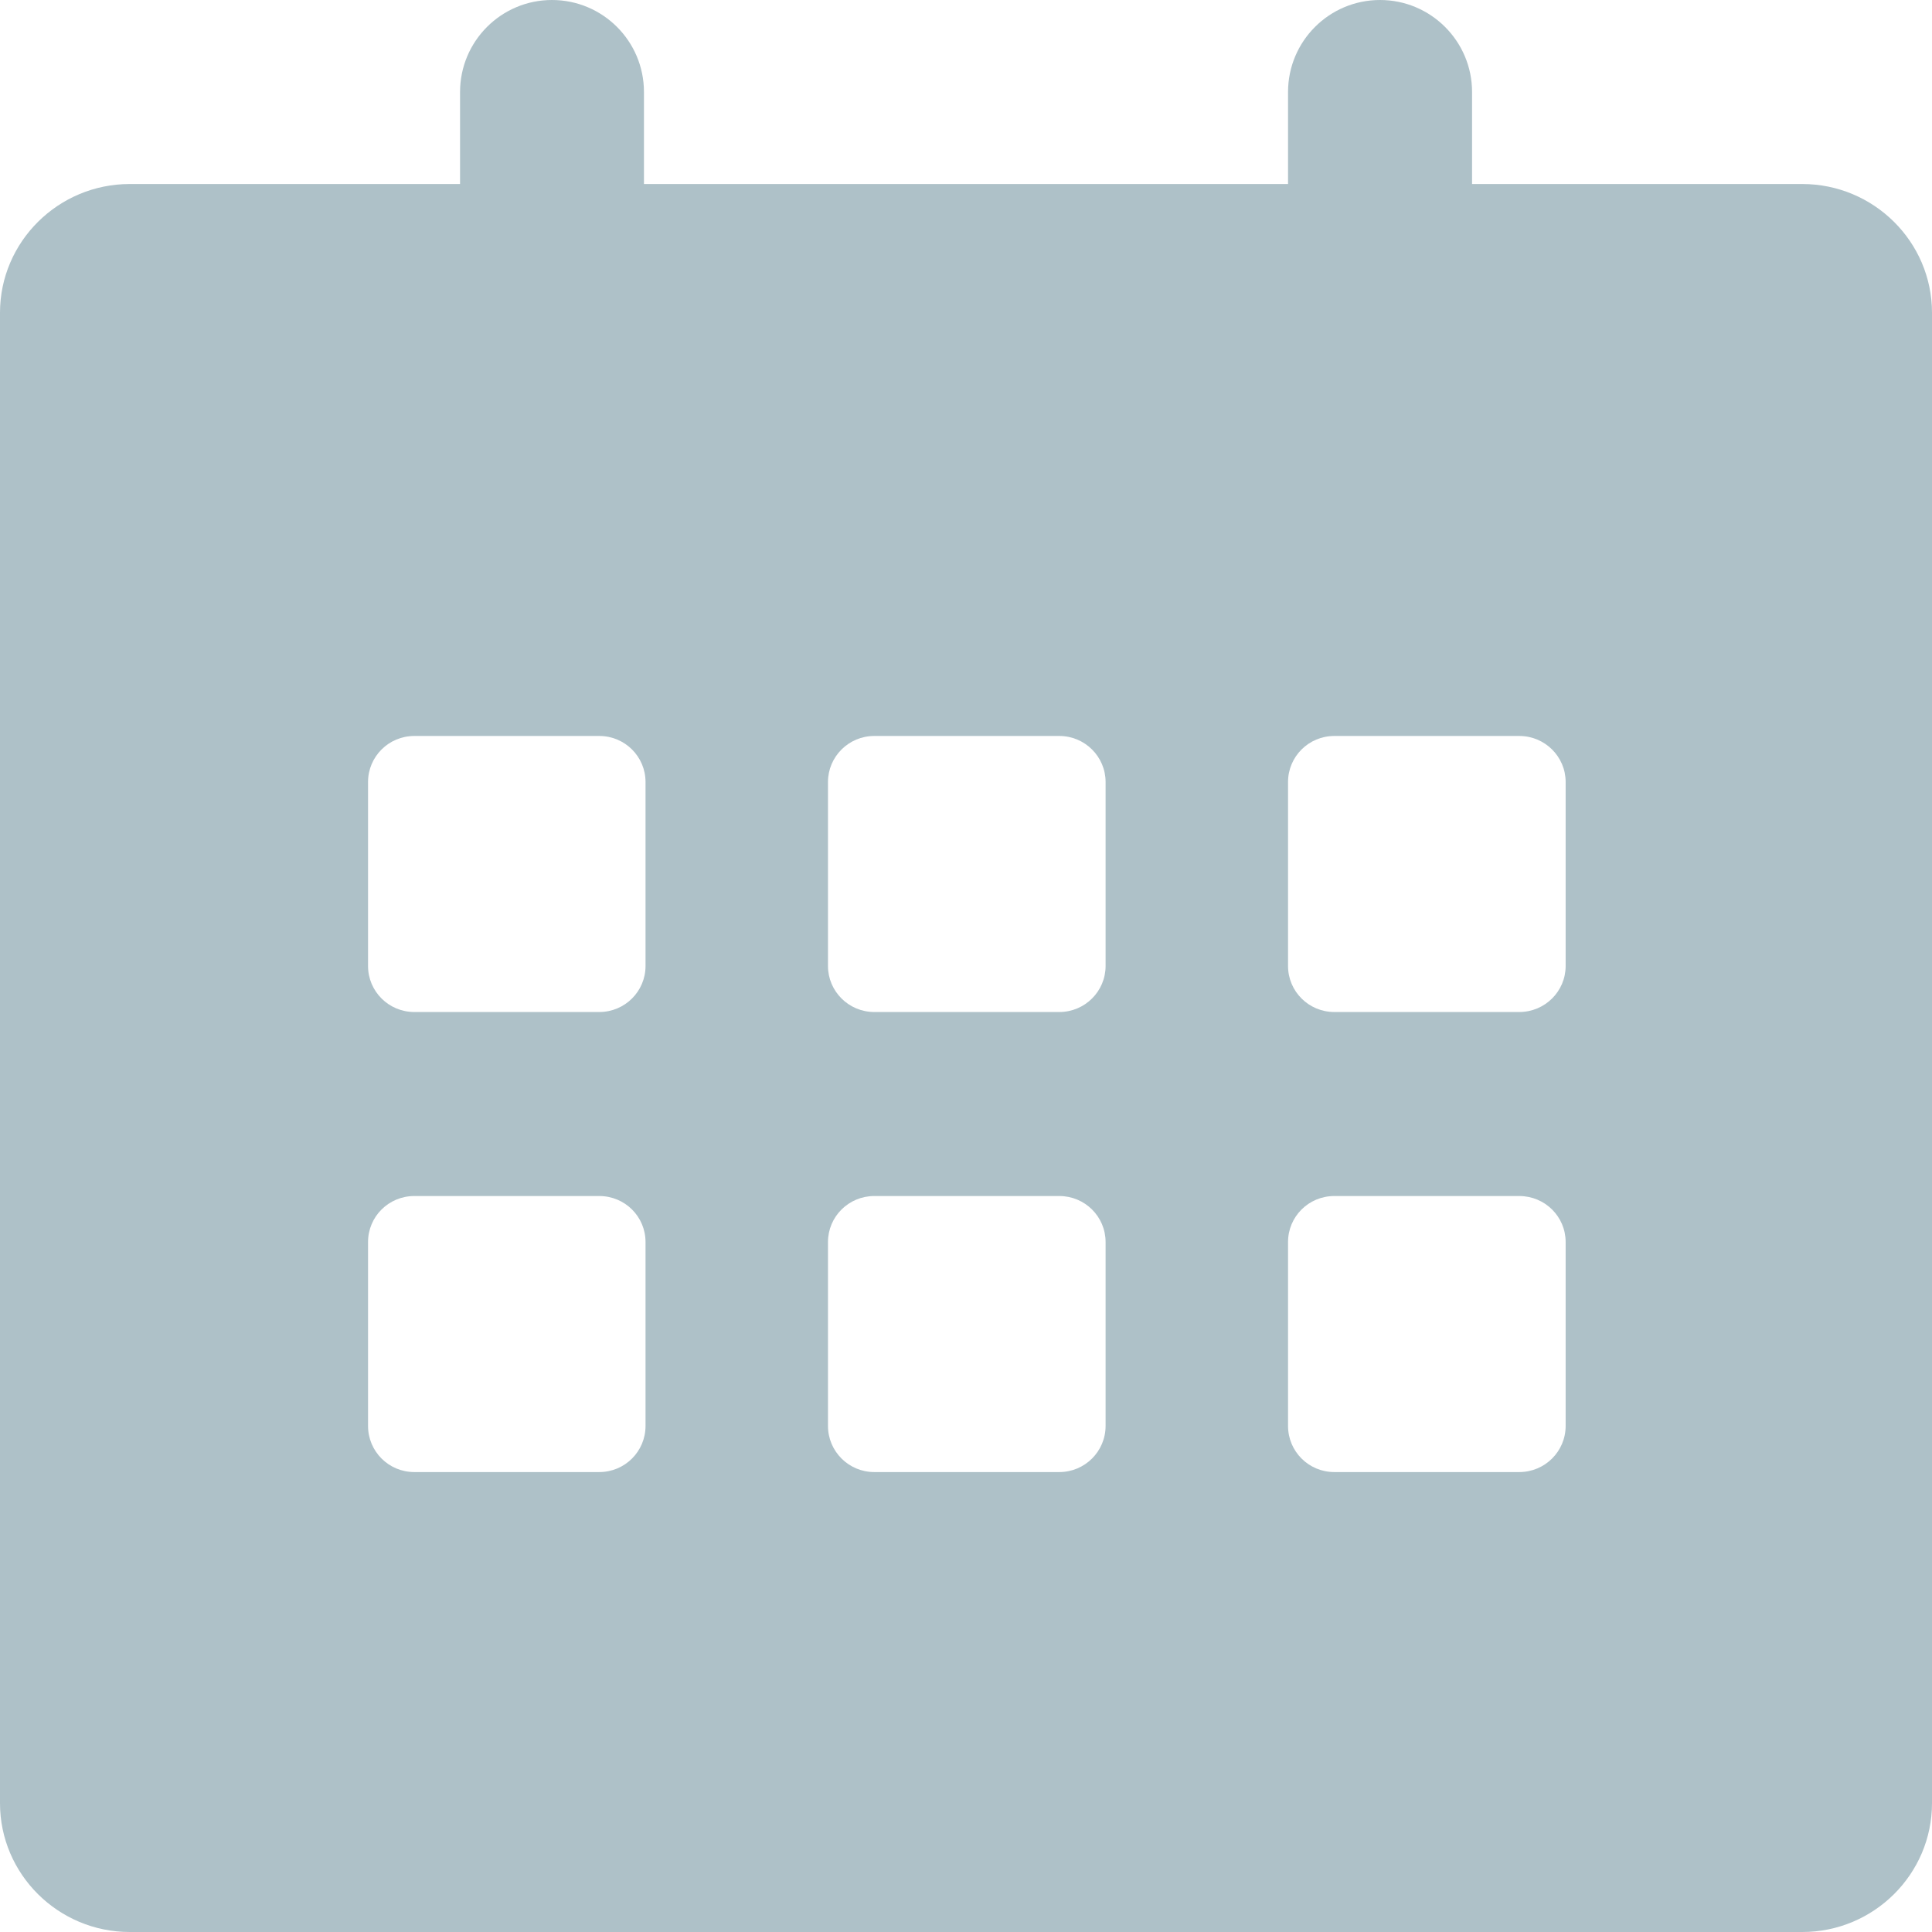 <svg width="16" height="16" viewBox="0 0 16 16" fill="none" xmlns="http://www.w3.org/2000/svg">
<path fill-rule="evenodd" clip-rule="evenodd" d="M3.81 0.762C3.81 0.341 4.151 0 4.571 0C4.992 0 5.333 0.341 5.333 0.762V1.524H10.667V0.762C10.667 0.341 11.008 0 11.429 0C11.849 0 12.191 0.341 12.191 0.762V1.524H14.926C15.517 1.524 16 2.002 16 2.59V14.933C16 15.522 15.517 16 14.926 16H1.074C0.483 16 0 15.522 0 14.933V2.59C0 2.002 0.483 1.524 1.074 1.524H3.81V0.762ZM8.773 12.191H7.24C7.029 12.191 6.857 12.02 6.857 11.809V10.286C6.857 10.075 7.029 9.905 7.24 9.905H8.773C8.984 9.905 9.156 10.075 9.156 10.286V11.809C9.156 12.02 8.984 12.191 8.773 12.191ZM3.431 8.381H4.963C5.175 8.381 5.346 8.21 5.346 8V6.476C5.346 6.266 5.175 6.095 4.963 6.095H3.431C3.219 6.095 3.048 6.266 3.048 6.476V8C3.048 8.21 3.219 8.381 3.431 8.381ZM4.963 12.191H3.431C3.219 12.191 3.048 12.02 3.048 11.809V10.286C3.048 10.075 3.219 9.905 3.431 9.905H4.963C5.175 9.905 5.346 10.075 5.346 10.286V11.809C5.346 12.02 5.175 12.191 4.963 12.191ZM7.24 8.381H8.773C8.984 8.381 9.156 8.21 9.156 8V6.476C9.156 6.266 8.984 6.095 8.773 6.095H7.24C7.029 6.095 6.857 6.266 6.857 6.476V8C6.857 8.21 7.029 8.381 7.24 8.381ZM12.582 8.381H11.05C10.838 8.381 10.667 8.21 10.667 8V6.476C10.667 6.266 10.838 6.095 11.05 6.095H12.582C12.794 6.095 12.966 6.266 12.966 6.476V8C12.966 8.21 12.794 8.381 12.582 8.381ZM11.05 12.191H12.582C12.794 12.191 12.966 12.02 12.966 11.809V10.286C12.966 10.075 12.794 9.905 12.582 9.905H11.05C10.838 9.905 10.667 10.075 10.667 10.286V11.809C10.667 12.02 10.838 12.191 11.05 12.191Z" fill="#AEC1C8"/>
</svg>
